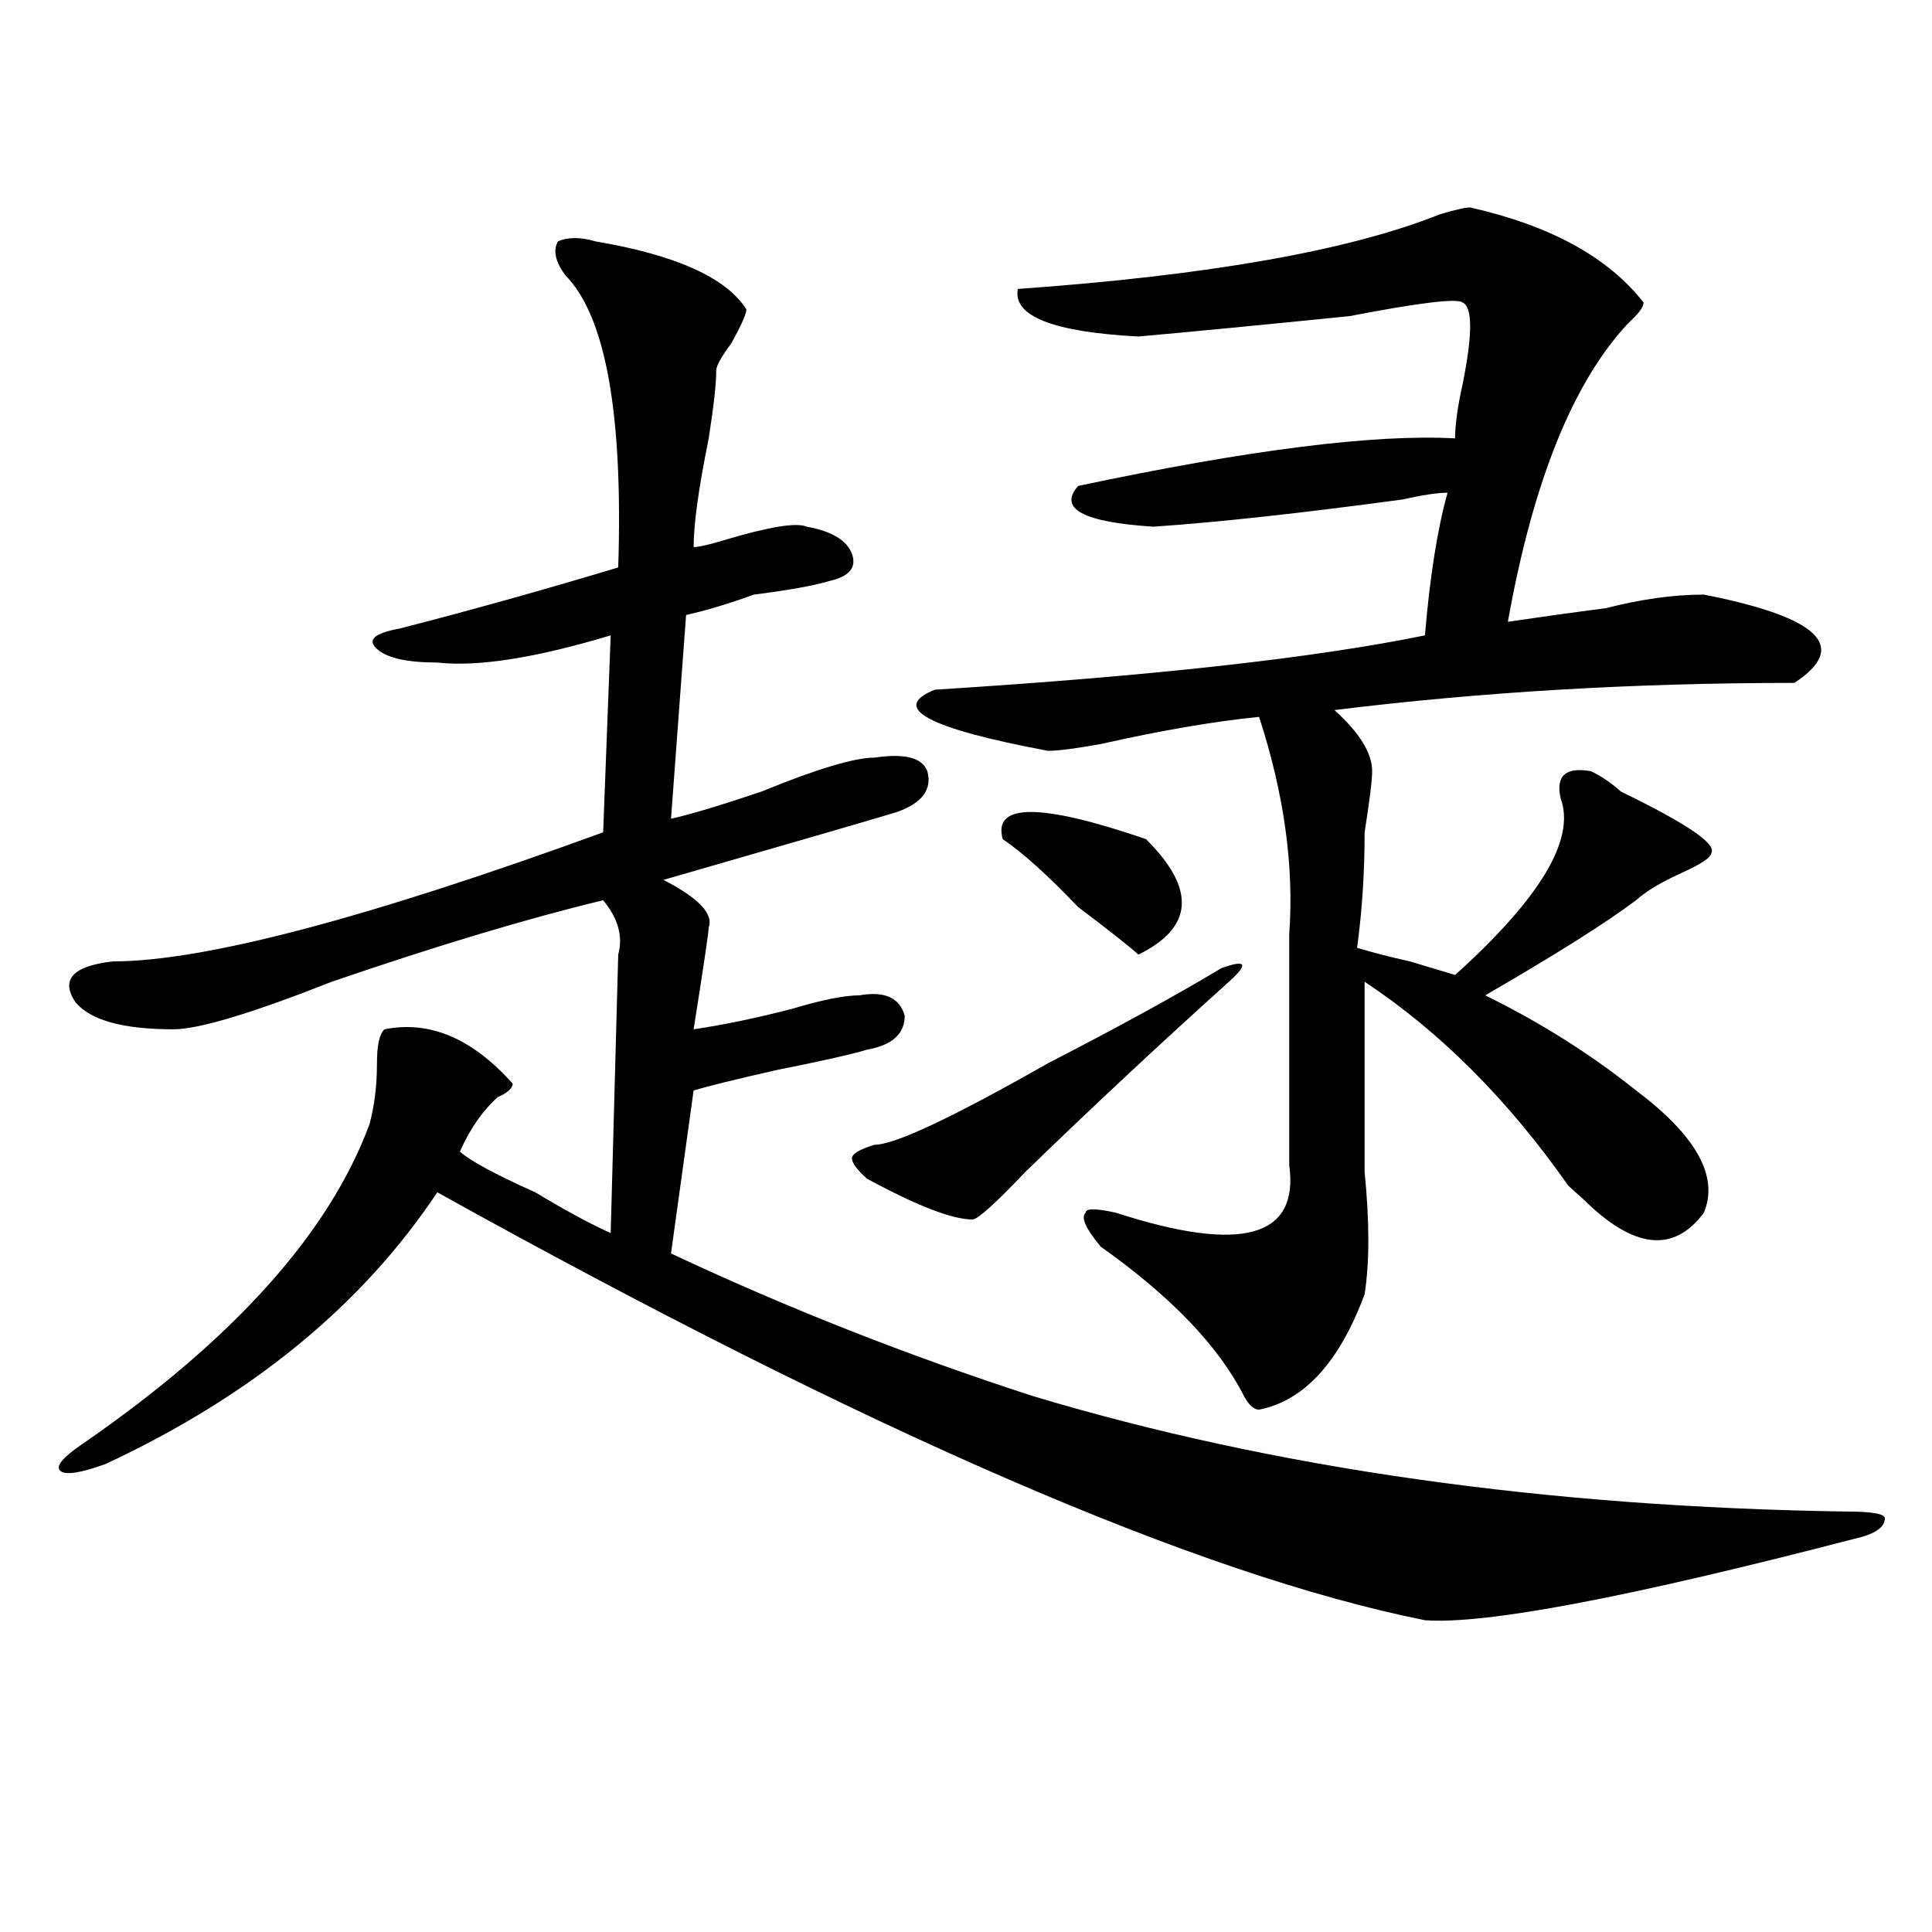 <?xml version="1.0" encoding="utf-8"?>
<!-- Generator: Adobe Illustrator 16.0.0, SVG Export Plug-In . SVG Version: 6.00 Build 0)  -->
<!DOCTYPE svg PUBLIC "-//W3C//DTD SVG 1.1//EN" "http://www.w3.org/Graphics/SVG/1.1/DTD/svg11.dtd">
<svg version="1.1" id="图层_1" xmlns="http://www.w3.org/2000/svg" xmlns:xlink="http://www.w3.org/1999/xlink" x="0px" y="0px"
	 width="1000px" height="1000px" viewBox="0 0 1000 1000" enable-background="new 0 0 1000 1000" xml:space="preserve">
<path d="M292.676,142.531c-5.244-7.031-6.524-12.854-3.902-17.578c5.183-2.307,11.707-2.307,19.512,0
	c41.584,7.031,67.62,18.787,78.047,35.156c0,2.362-2.622,8.24-7.805,17.578c-5.244,7.031-7.805,11.756-7.805,14.063
	c0,7.031-1.342,18.787-3.902,35.156c-5.244,25.818-7.805,44.55-7.805,56.25c2.561,0,7.805-1.153,15.609-3.516
	c23.414-7.031,37.682-9.338,42.926-7.031c12.988,2.362,20.792,7.031,23.414,14.063c2.561,7.031-1.342,11.756-11.707,14.063
	c-7.805,2.362-20.853,4.725-39.023,7.031c-13.049,4.725-24.756,8.24-35.121,10.547l-7.805,105.469
	c10.365-2.307,25.975-7.031,46.828-14.063c28.597-11.7,48.109-17.578,58.535-17.578c15.609-2.307,24.695,0,27.316,7.031
	c2.561,9.394-2.622,16.425-15.609,21.094c-15.609,4.725-55.974,16.425-120.973,35.156c18.17,9.394,25.975,17.578,23.414,24.609
	c0,2.362-2.622,19.94-7.805,52.734c15.609-2.307,32.499-5.822,50.73-10.547c15.609-4.669,27.316-7.031,35.121-7.031
	c12.988-2.307,20.792,1.209,23.414,10.547c0,9.394-6.524,15.271-19.512,17.578c-7.805,2.362-23.414,5.878-46.828,10.547
	c-20.853,4.725-35.121,8.24-42.926,10.547l-11.707,84.375c59.816,28.125,122.253,52.734,187.313,73.828
	c124.875,37.519,265.359,57.459,421.453,59.766c12.988,0,19.512,1.209,19.512,3.516c0,4.725-5.244,8.24-15.609,10.547
	c-117.07,30.432-191.215,44.494-222.434,42.188c-117.07-23.456-287.493-97.229-511.207-221.484
	c-39.023,58.612-96.278,105.469-171.703,140.625c-13.049,4.725-20.853,5.878-23.414,3.516c-2.622-2.307,1.281-7.031,11.707-14.063
	c78.047-53.888,127.436-108.984,148.289-165.234c2.561-9.338,3.902-19.885,3.902-31.641c0-9.338,1.281-15.216,3.902-17.578
	c23.414-4.669,45.487,4.725,66.34,28.125c0,2.362-2.622,4.725-7.805,7.031c-7.805,7.031-14.329,16.425-19.512,28.125
	c5.183,4.725,18.17,11.756,39.023,21.094c15.609,9.394,28.597,16.425,39.023,21.094l3.902-144.141
	c2.561-9.338,0-18.731-7.805-28.125c-39.023,9.394-85.852,23.456-140.484,42.188c-41.645,16.425-68.962,24.609-81.949,24.609
	c-26.036,0-42.926-4.669-50.73-14.063c-7.805-11.7-1.342-18.731,19.512-21.094c46.828,0,131.338-22.247,253.652-66.797
	l3.902-101.953c-39.023,11.756-68.962,16.425-89.754,14.063c-15.609,0-26.036-2.307-31.219-7.031
	c-5.244-4.669-1.342-8.185,11.707-10.547c36.402-9.338,74.145-19.885,113.168-31.641
	C322.553,214.053,313.469,163.625,292.676,142.531z M632.18,501.125c12.988-4.669,14.268-2.307,3.902,7.031
	c-36.463,32.85-71.584,65.644-105.363,98.438c-15.609,16.425-24.756,24.609-27.316,24.609c-10.427,0-28.658-7.031-54.633-21.094
	c-5.244-4.669-7.805-8.185-7.805-10.547c0-2.307,3.902-4.669,11.707-7.031c10.365,0,40.304-14.063,89.754-42.188
	C578.828,531.612,608.766,515.188,632.18,501.125z M760.958,107.375c41.584,9.394,71.523,25.818,89.754,49.219
	c0,2.362-2.622,5.878-7.805,10.547c-28.658,30.487-49.45,82.068-62.438,154.688c15.609-2.307,32.499-4.669,50.73-7.031
	c18.17-4.669,35.121-7.031,50.73-7.031c59.816,11.756,75.425,26.972,46.828,45.703c-83.291,0-162.618,4.725-238.043,14.063
	c12.988,11.756,19.512,22.303,19.512,31.641c0,4.725-1.342,15.271-3.902,31.641c0,21.094-1.342,41.034-3.902,59.766
	c7.805,2.362,16.89,4.725,27.316,7.031c7.805,2.362,15.609,4.725,23.414,7.031c44.206-39.825,62.438-70.313,54.633-91.406
	c-2.622-11.7,2.561-16.369,15.609-14.063c5.183,2.362,10.365,5.878,15.609,10.547c33.78,16.425,49.389,26.972,46.828,31.641
	c0,2.362-5.244,5.878-15.609,10.547c-10.427,4.725-18.231,9.394-23.414,14.063c-15.609,11.756-41.645,28.125-78.047,49.219
	c28.597,14.063,54.633,30.487,78.047,49.219c31.219,23.456,42.926,44.55,35.121,63.281c-15.609,21.094-36.463,18.787-62.438-7.031
	c-2.622-2.307-5.244-4.669-7.805-7.031c-31.219-44.494-66.34-79.65-105.363-105.469c0,32.85,0,65.644,0,98.438
	c2.561,25.818,2.561,46.912,0,63.281c-13.049,35.156-31.219,55.097-54.633,59.766c-2.622,0-5.244-2.307-7.805-7.031
	c-13.049-25.763-37.743-51.525-74.145-77.344c-7.805-9.338-10.427-15.216-7.805-17.578c0-2.307,5.183-2.307,15.609,0
	c64.998,21.094,94.937,12.909,89.754-24.609c0-51.525,0-91.406,0-119.531c2.561-35.156-2.622-72.619-15.609-112.5
	c-23.414,2.362-50.73,7.031-81.949,14.063c-13.049,2.362-22.134,3.516-27.316,3.516c-62.438-11.7-81.949-22.247-58.535-31.641
	c111.826-7.031,196.398-16.369,253.652-28.125c2.561-30.432,6.463-55.041,11.707-73.828c-5.244,0-13.049,1.209-23.414,3.516
	c-52.072,7.031-94.998,11.756-128.777,14.063c-36.463-2.307-49.45-9.338-39.023-21.094c88.412-18.731,153.472-26.916,195.117-24.609
	c0-7.031,1.281-16.369,3.902-28.125c5.183-25.763,5.183-39.825,0-42.188c-2.622-2.307-22.134,0-58.535,7.031
	c-46.828,4.725-83.291,8.24-109.266,10.547c-44.267-2.307-65.059-10.547-62.438-24.609c98.839-7.031,171.703-19.885,218.531-38.672
	C753.153,108.584,758.336,107.375,760.958,107.375z M519.012,434.328c-5.244-18.731,19.512-18.731,74.145,0
	c25.975,25.818,24.695,45.703-3.902,59.766c-5.244-4.669-15.609-12.854-31.219-24.609
	C542.426,453.115,529.378,441.359,519.012,434.328z"/>
</svg>
